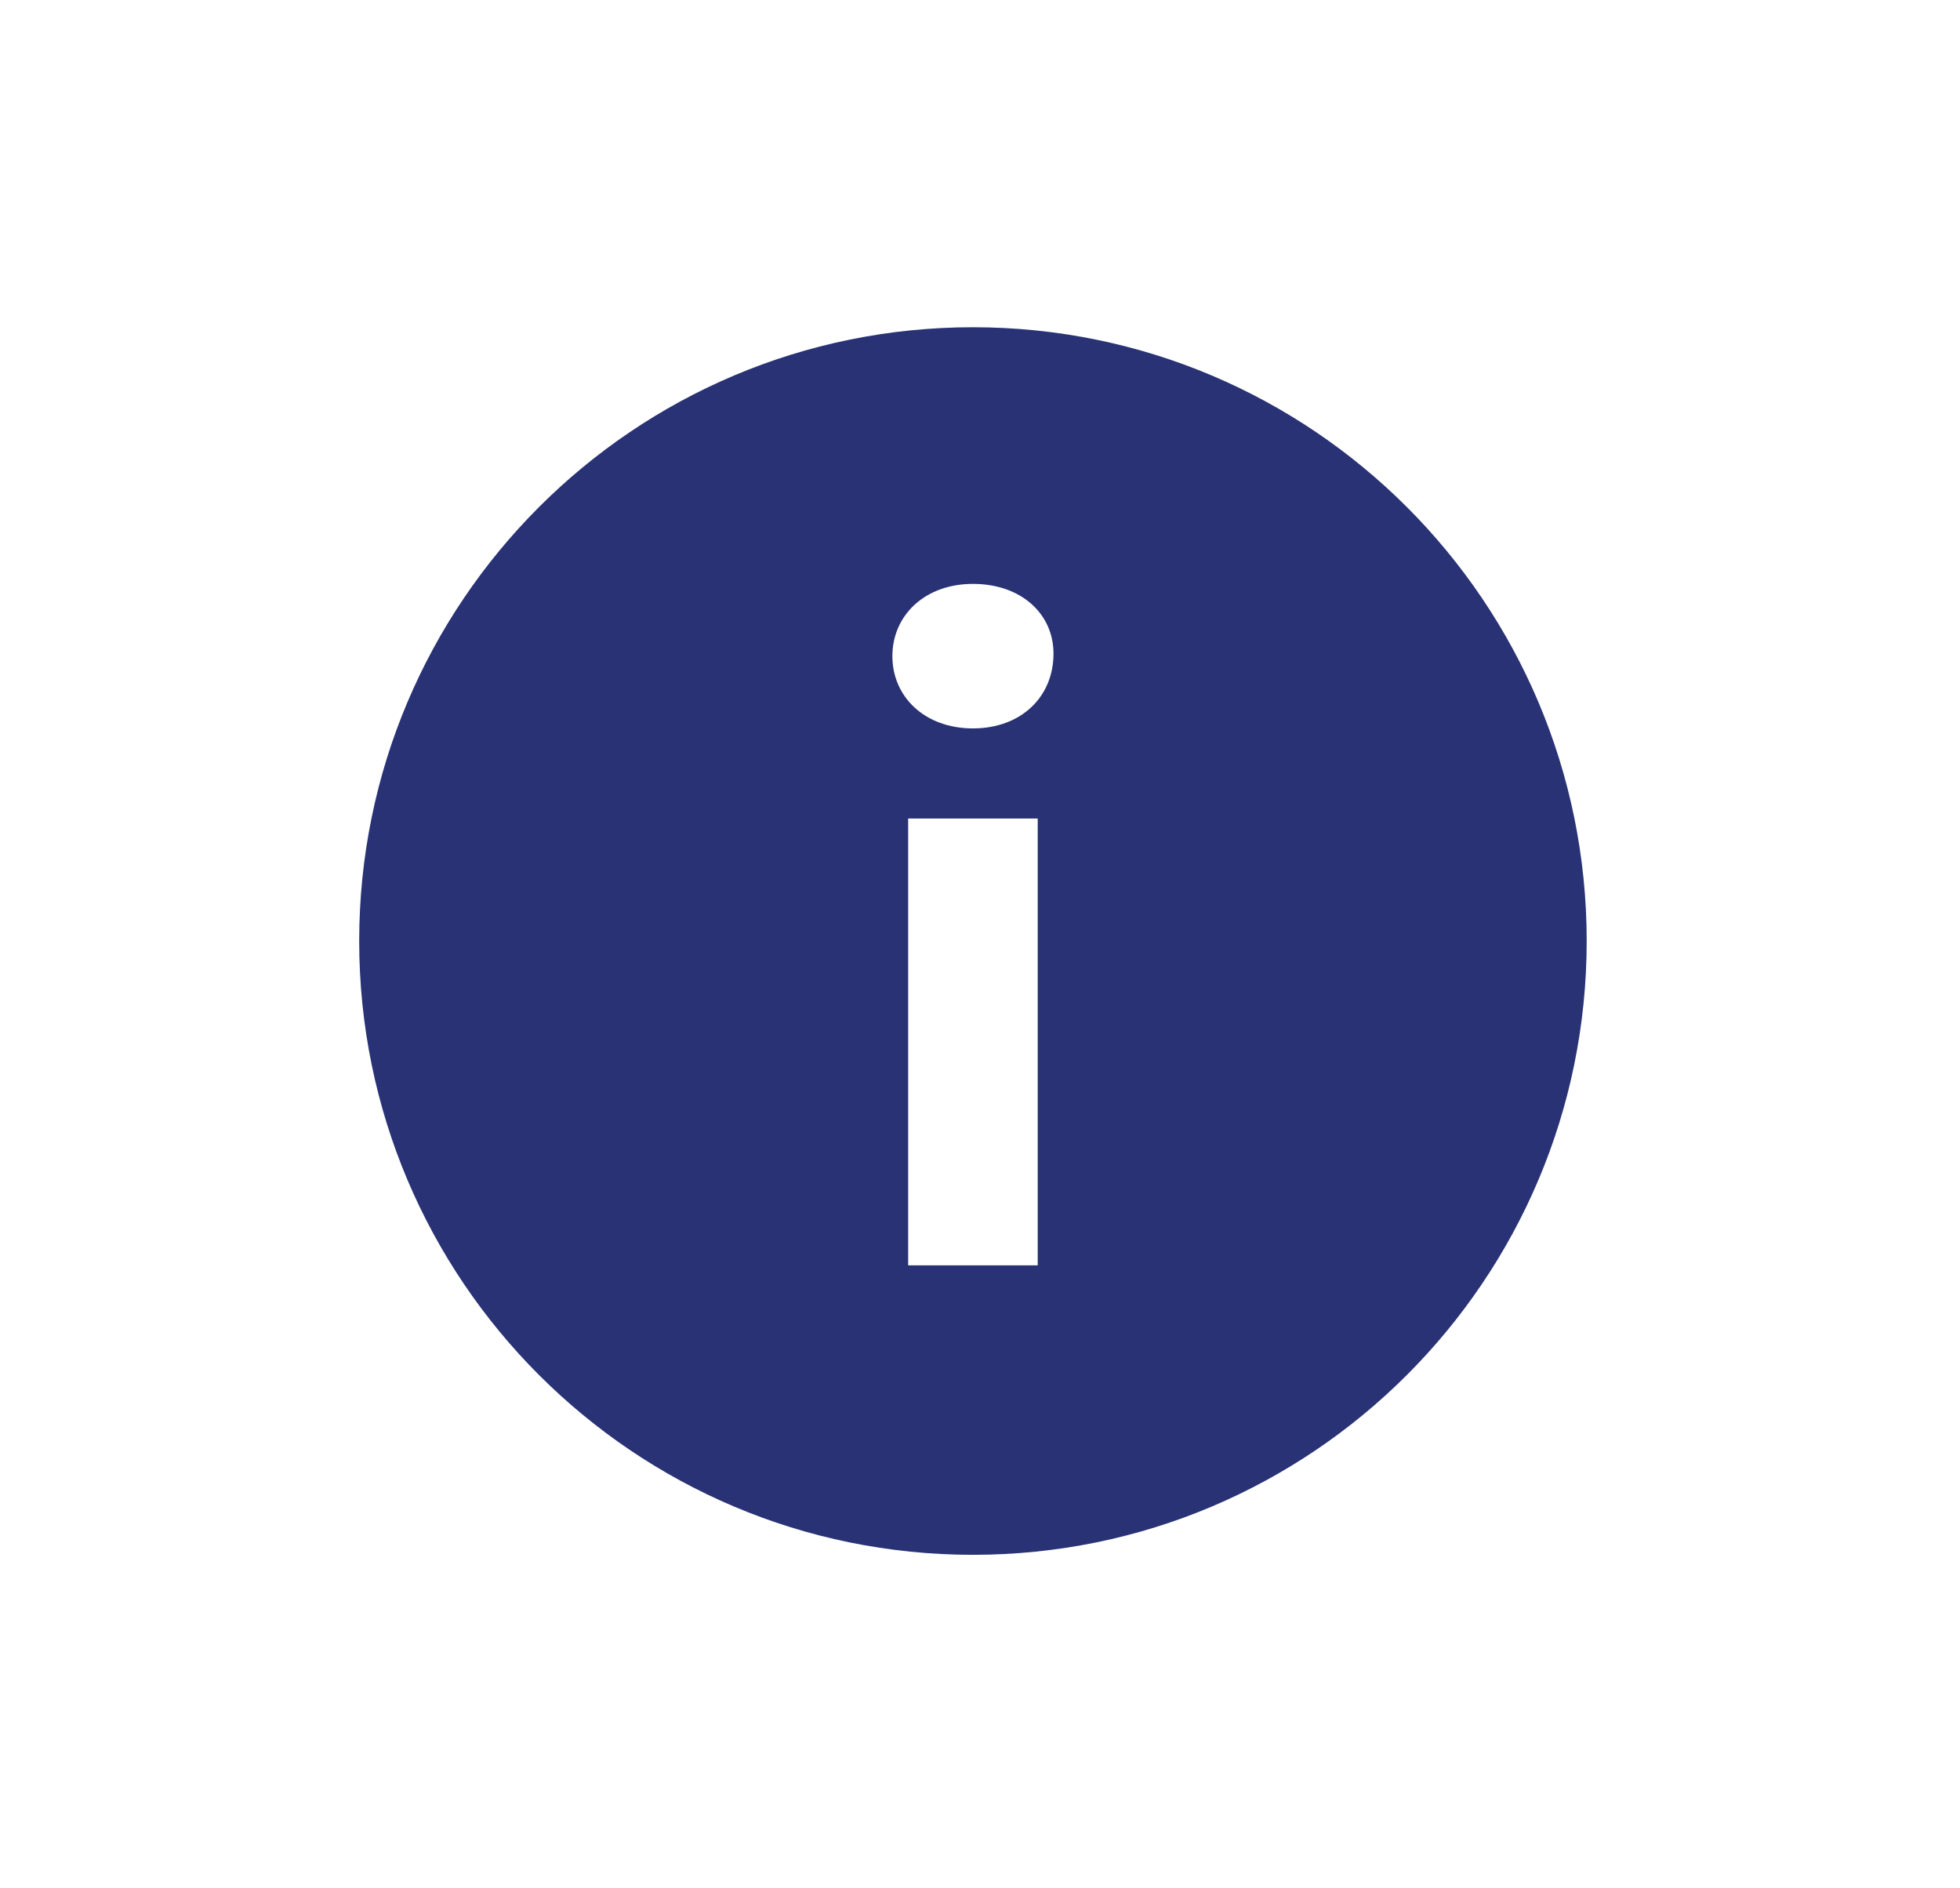 <?xml version="1.0" encoding="UTF-8"?><svg id="Warstwa_2" xmlns="http://www.w3.org/2000/svg" viewBox="0 0 47.2 45.46"><defs><style>.cls-1{fill:#283274;}</style></defs><path class="cls-1" d="M23.43,7.88c-8.16,0-14.78,6.62-14.78,14.78s6.62,14.78,14.78,14.78,14.78-6.62,14.78-14.78-6.62-14.78-14.78-14.78Zm1.56,22.59h-3.12v-10.76h3.12v10.76Zm-1.56-12.93c-1.16,0-1.94-.76-1.94-1.74s.78-1.74,1.94-1.74,1.94,.72,1.94,1.68c0,1.04-.78,1.8-1.94,1.8Z"/></svg>